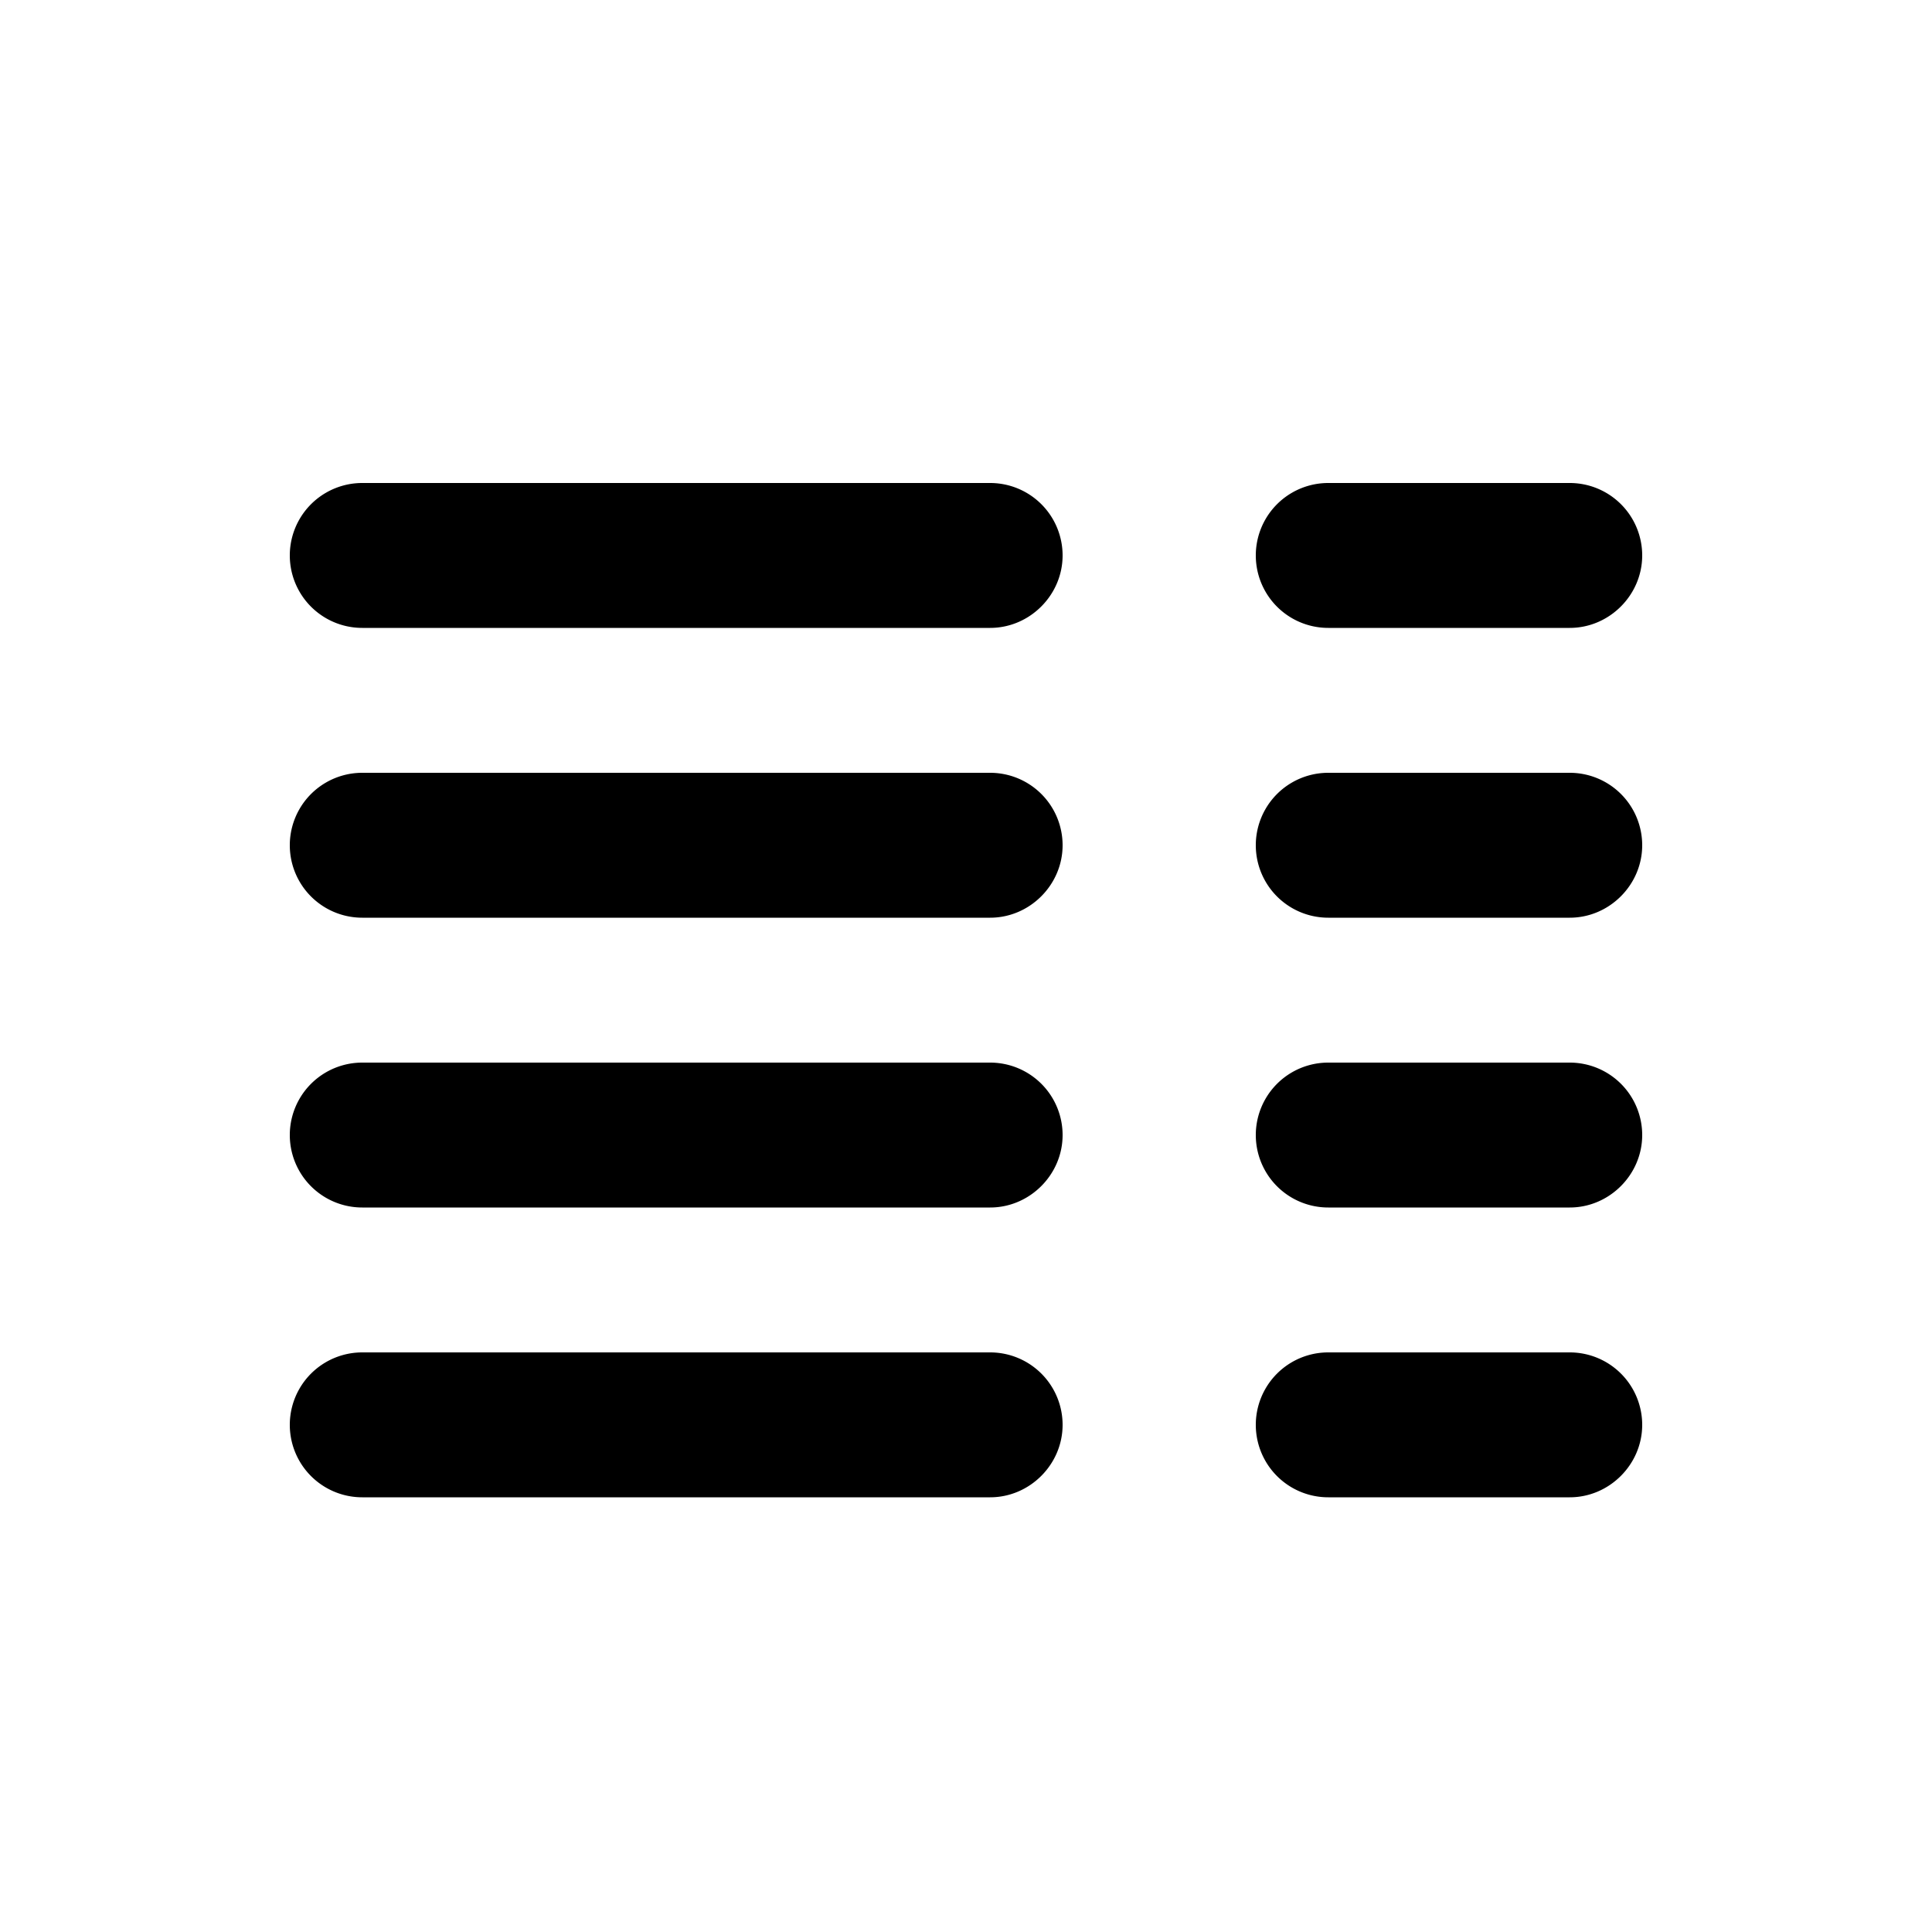 <svg width="20" height="20" viewBox="0 0 20 20" xmlns="http://www.w3.org/2000/svg"><path d="M17 5.75a.75.75 0 0 0-.75-.75h-2.5a.75.75 0 0 0 0 1.5h2.5c.41 0 .75-.34.75-.75Zm-6 0a.75.75 0 0 0-.75-.75h-6.5a.75.75 0 0 0 0 1.5h6.5c.41 0 .75-.34.75-.75Zm6 3a.75.75 0 0 0-.75-.75h-2.5a.75.75 0 0 0 0 1.5h2.5c.41 0 .75-.34.75-.75Zm-6 0a.75.75 0 0 0-.75-.75h-6.5a.75.75 0 0 0 0 1.5h6.5c.41 0 .75-.34.75-.75Zm6 3a.75.75 0 0 0-.75-.75h-2.5a.75.75 0 0 0 0 1.5h2.5c.41 0 .75-.34.75-.75Zm-6 0a.75.75 0 0 0-.75-.75h-6.5a.75.75 0 0 0 0 1.5h6.5c.41 0 .75-.34.75-.75Zm6 3a.75.75 0 0 0-.75-.75h-2.5a.75.75 0 0 0 0 1.5h2.5c.41 0 .75-.34.75-.75Zm-6 0a.75.75 0 0 0-.75-.75h-6.5a.75.75 0 0 0 0 1.5h6.5c.41 0 .75-.34.75-.75Z"/></svg>